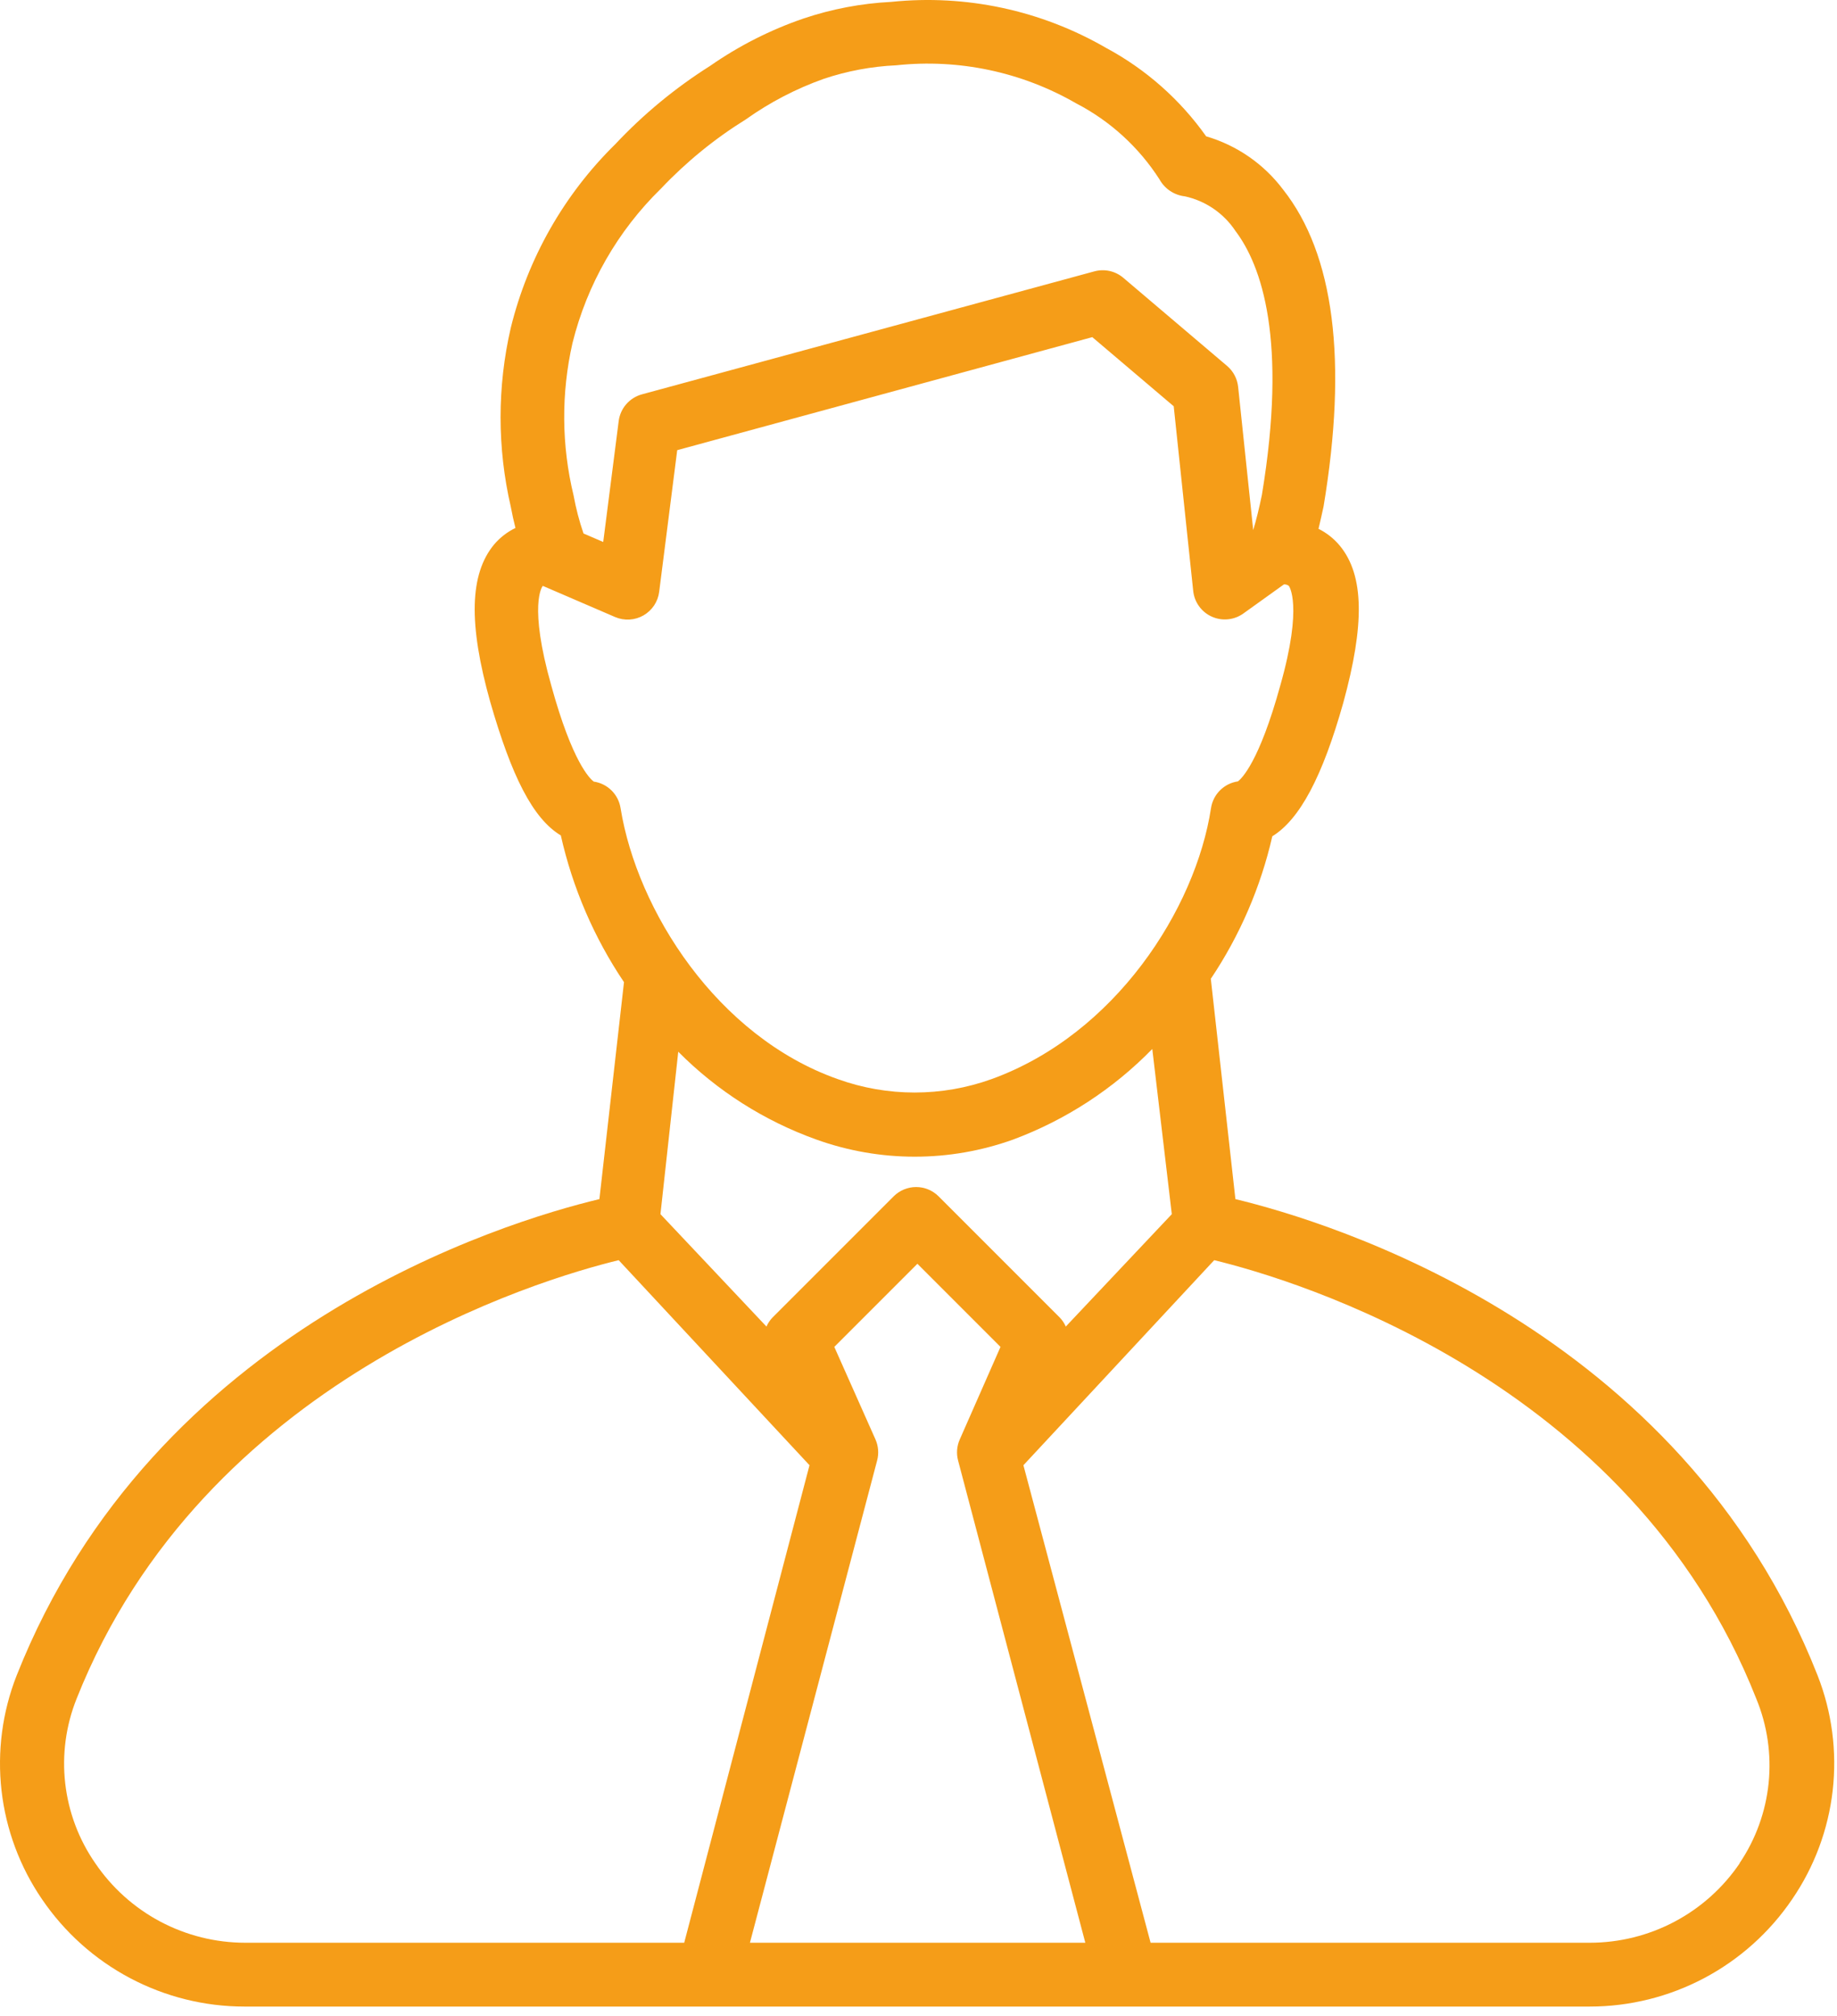 <?xml version="1.0" encoding="UTF-8"?> <svg xmlns="http://www.w3.org/2000/svg" width="72" height="79" viewBox="0 0 72 79" fill="none"> <path d="M71.238 65.65C65.87 52.023 52.11 47.877 48.421 46.988L47.457 38.355C48.595 36.657 49.412 34.764 49.867 32.771C50.947 32.106 51.836 30.428 52.65 27.536C53.481 24.503 53.481 22.55 52.509 21.379C52.28 21.105 51.997 20.881 51.678 20.722C51.744 20.448 51.811 20.149 51.877 19.842C52.825 14.142 52.293 9.962 50.29 7.428C49.536 6.426 48.478 5.694 47.274 5.342C46.252 3.899 44.91 2.713 43.352 1.877C40.804 0.402 37.855 -0.229 34.927 0.074C33.761 0.133 32.609 0.351 31.503 0.722C30.198 1.168 28.962 1.795 27.831 2.583C26.468 3.444 25.219 4.474 24.116 5.65C22.109 7.621 20.691 10.113 20.02 12.845C19.486 15.152 19.486 17.551 20.02 19.858C20.075 20.152 20.136 20.429 20.203 20.689C19.884 20.843 19.602 21.061 19.372 21.329C18.4 22.492 18.358 24.453 19.214 27.503C20.045 30.394 20.876 32.073 21.981 32.737C22.443 34.791 23.282 36.741 24.457 38.487L23.493 46.988C19.779 47.877 6.044 52.023 0.651 65.659C0.089 67.09 -0.113 68.638 0.06 70.166C0.234 71.694 0.779 73.156 1.648 74.425C2.528 75.719 3.711 76.779 5.094 77.512C6.477 78.245 8.018 78.629 9.584 78.629H62.305C63.871 78.629 65.412 78.246 66.796 77.513C68.179 76.78 69.362 75.72 70.241 74.425C71.111 73.155 71.657 71.691 71.831 70.162C72.005 68.632 71.801 67.083 71.238 65.65V65.65ZM22.438 13.444C23.01 11.141 24.212 9.043 25.911 7.386C26.898 6.344 28.015 5.434 29.235 4.677C30.173 4.01 31.199 3.476 32.284 3.09C33.202 2.782 34.159 2.603 35.126 2.559C37.573 2.297 40.04 2.817 42.172 4.046C43.506 4.736 44.635 5.765 45.446 7.029C45.547 7.212 45.69 7.368 45.863 7.483C46.037 7.599 46.236 7.671 46.443 7.694C47.253 7.872 47.962 8.357 48.421 9.048C49.451 10.411 50.465 13.319 49.459 19.393C49.351 19.916 49.243 20.357 49.119 20.772L48.529 15.172C48.498 14.849 48.343 14.551 48.097 14.341L44.025 10.884C43.87 10.753 43.685 10.662 43.487 10.618C43.288 10.575 43.083 10.581 42.887 10.635L25.155 15.454C24.918 15.52 24.705 15.654 24.543 15.841C24.382 16.027 24.28 16.257 24.249 16.501L23.643 21.238L22.87 20.905C22.703 20.417 22.573 19.917 22.48 19.41C22.006 17.451 21.992 15.409 22.438 13.444V13.444ZM24.324 31.674C24.284 31.409 24.16 31.165 23.97 30.976C23.78 30.787 23.534 30.665 23.269 30.627C23.128 30.519 22.438 29.887 21.607 26.863C20.71 23.689 21.25 22.983 21.275 22.958L24.108 24.179C24.285 24.255 24.478 24.289 24.671 24.278C24.864 24.267 25.051 24.212 25.219 24.116C25.386 24.02 25.529 23.886 25.637 23.726C25.744 23.565 25.812 23.382 25.836 23.19L26.543 17.64L42.812 13.211L46.003 15.92L46.767 23.157C46.79 23.374 46.869 23.582 46.998 23.759C47.126 23.936 47.298 24.076 47.498 24.165C47.697 24.254 47.917 24.29 48.134 24.267C48.352 24.245 48.559 24.166 48.736 24.038L50.324 22.899C50.392 22.896 50.46 22.916 50.515 22.958C50.515 22.958 51.08 23.689 50.182 26.855C49.351 29.871 48.662 30.511 48.52 30.619C48.255 30.657 48.01 30.779 47.82 30.968C47.63 31.156 47.505 31.401 47.465 31.666C46.859 35.621 43.709 40.532 38.865 42.285C36.916 42.987 34.782 42.987 32.833 42.285C28.105 40.615 24.972 35.679 24.324 31.674ZM45.928 47.578L41.773 51.982C41.715 51.849 41.633 51.728 41.532 51.624L36.788 46.88C36.554 46.646 36.237 46.515 35.907 46.515C35.577 46.515 35.26 46.646 35.026 46.88L30.282 51.624C30.181 51.728 30.099 51.849 30.041 51.982L25.886 47.578L26.584 41.213C28.109 42.748 29.957 43.923 31.994 44.653C34.488 45.55 37.218 45.55 39.713 44.653C41.769 43.887 43.631 42.675 45.163 41.105L45.928 47.578ZM9.609 76.128C8.449 76.127 7.308 75.843 6.284 75.3C5.26 74.757 4.385 73.971 3.734 73.012C3.088 72.082 2.684 71.006 2.556 69.88C2.428 68.755 2.582 67.616 3.003 66.564C7.988 54.017 21.167 50.129 24.249 49.381L31.728 57.416L26.817 76.128H9.609ZM29.393 76.128L34.378 57.233C34.452 56.957 34.429 56.663 34.312 56.402L32.7 52.779L35.957 49.522L39.214 52.779L37.619 56.402C37.502 56.663 37.478 56.957 37.552 57.233L42.538 76.128H29.393ZM68.188 73.012C67.538 73.971 66.662 74.757 65.638 75.3C64.614 75.843 63.473 76.127 62.314 76.128H45.097L40.112 57.416L47.59 49.381C50.672 50.129 63.884 54.017 68.836 66.564C69.268 67.61 69.434 68.746 69.32 69.871C69.205 70.996 68.814 72.075 68.18 73.012H68.188Z" fill="#F59D18"></path> </svg> 